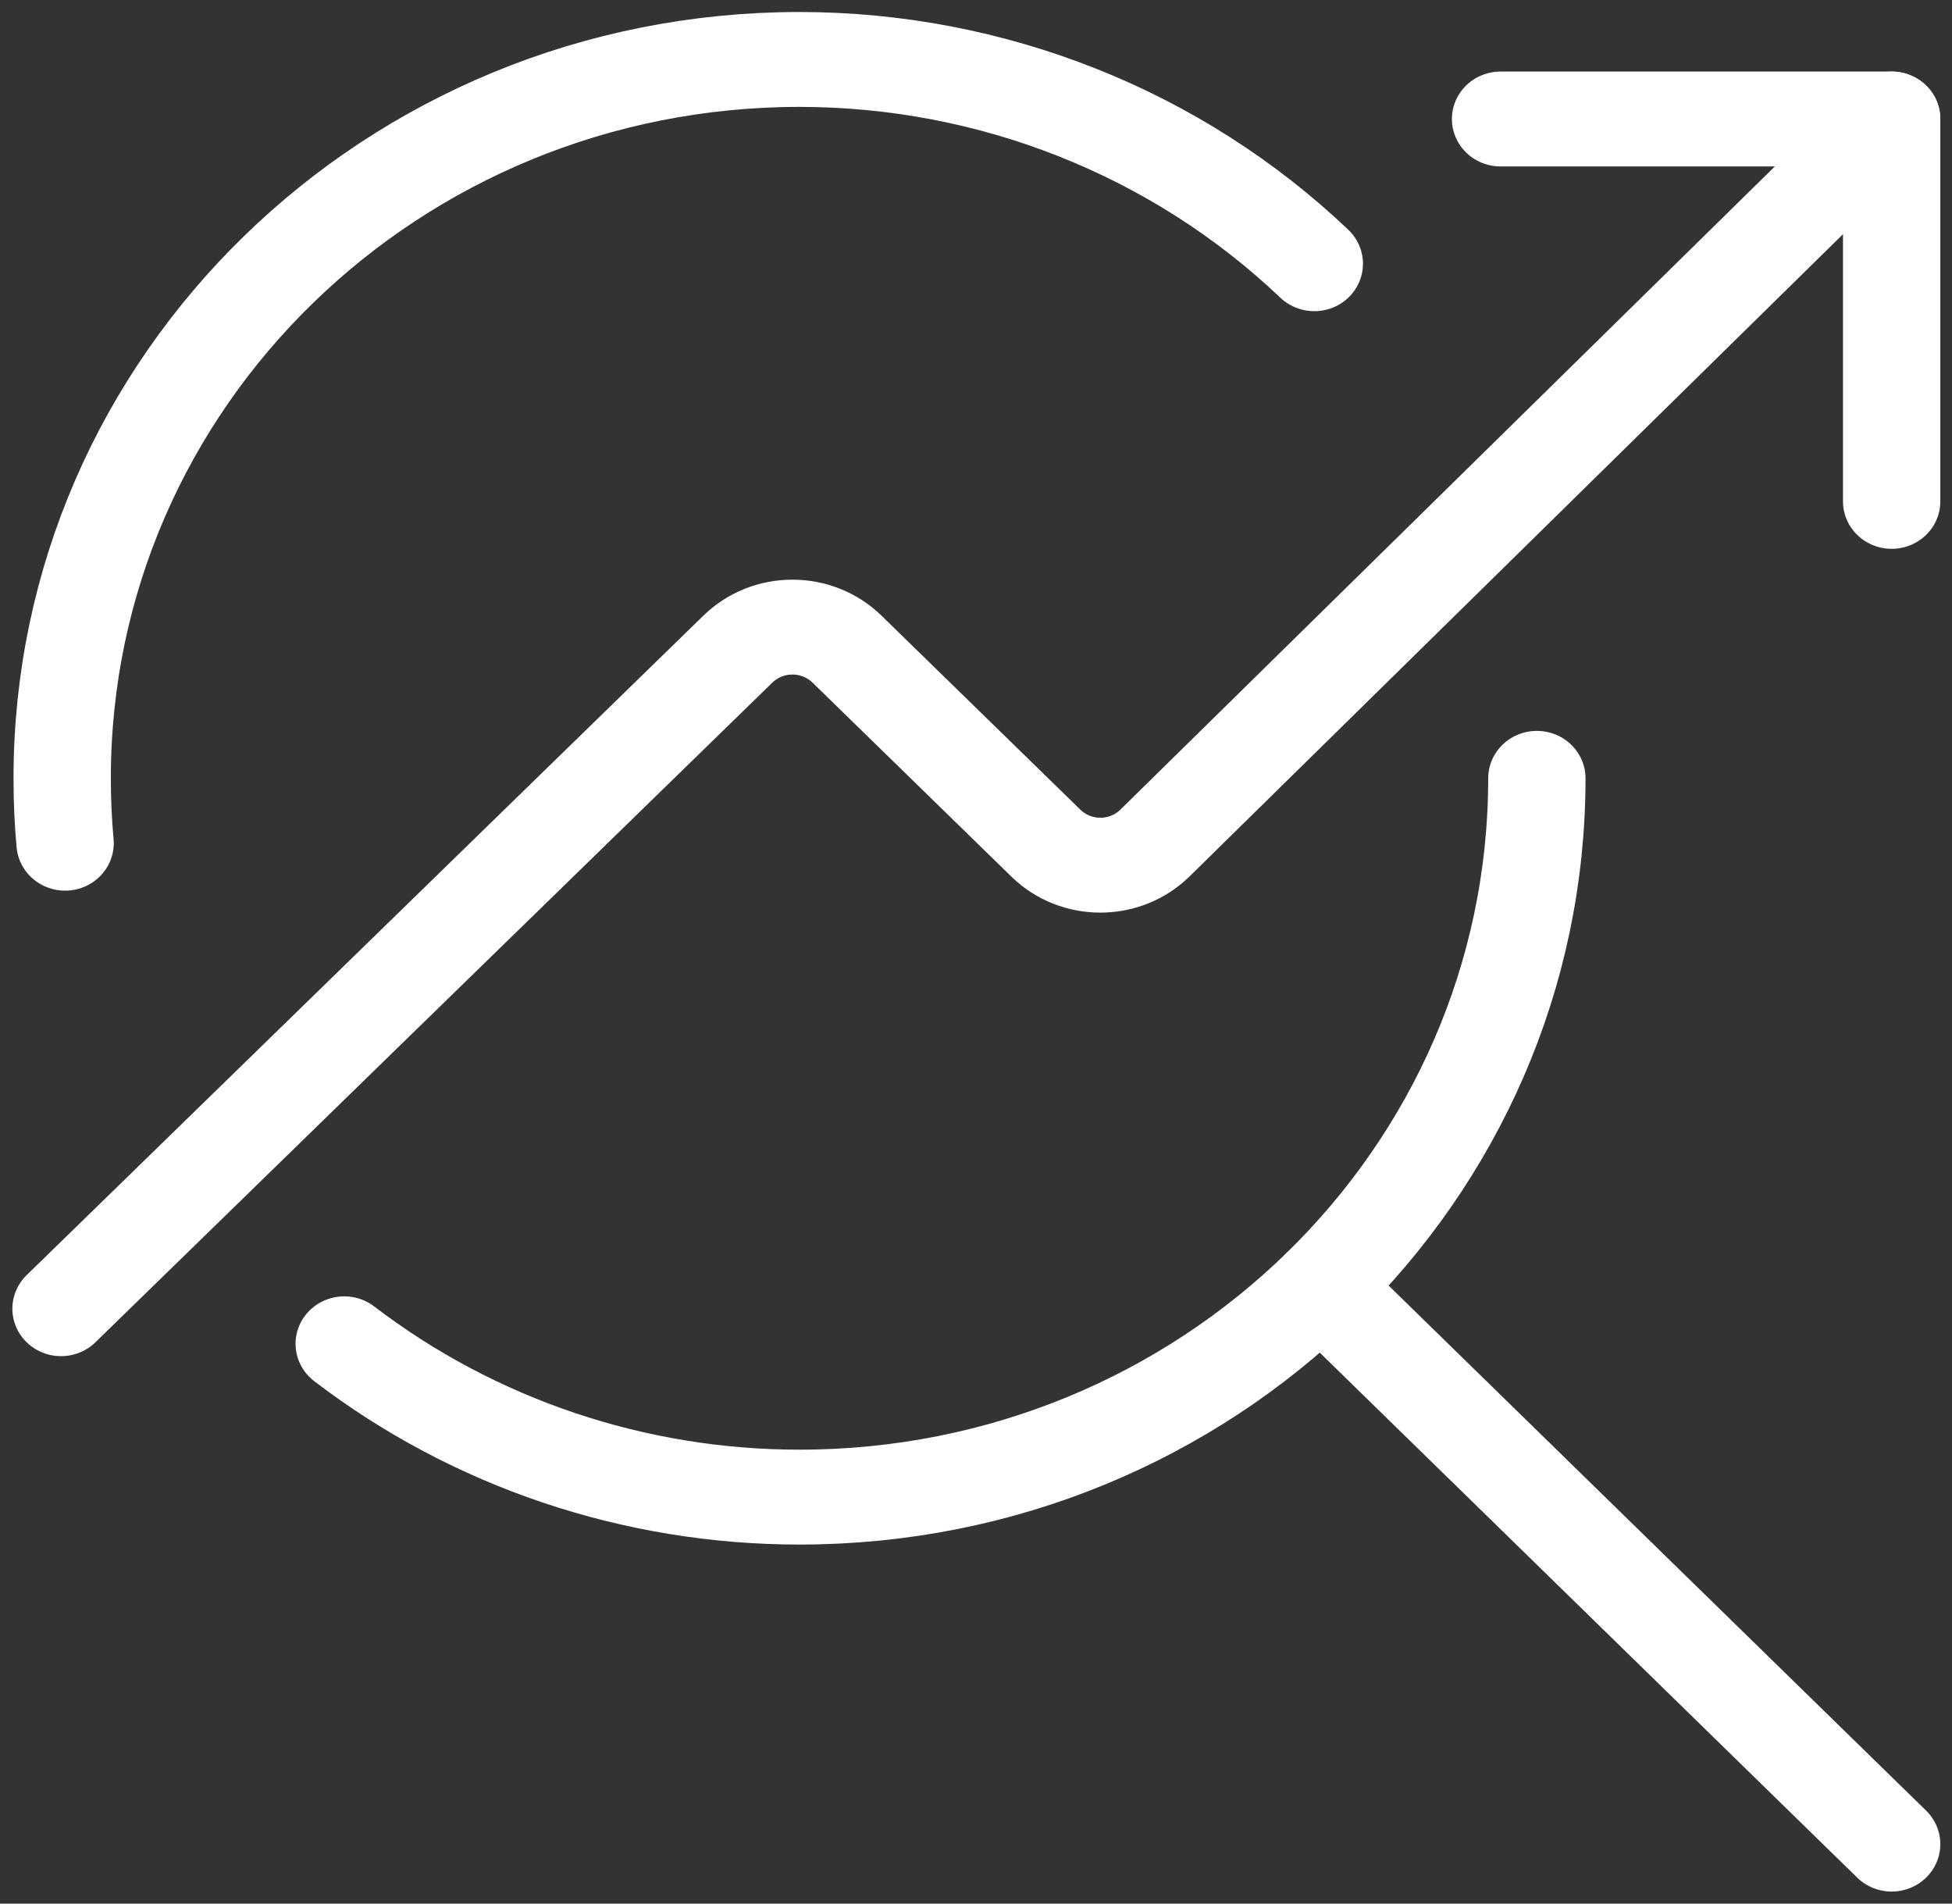<?xml version="1.0" encoding="UTF-8"?> <svg xmlns="http://www.w3.org/2000/svg" xmlns:xlink="http://www.w3.org/1999/xlink" width="40" height="39" xml:space="preserve" overflow="hidden"><rect width="100%" height="100%" fill="#333333" stroke="none"/><g transform="translate(-43 -595)"><path d="M30.695 15.946C30.694 24.08 24.1 30.673 15.966 30.672 12.67 30.672 9.469 29.566 6.875 27.531" stroke="#FFFFFF" stroke-width="1.944" stroke-linecap="round" stroke-linejoin="round" fill="none" transform="matrix(1.026 0 0 1 43 595)"></path><path d="M1.3 17.275C1.261 16.842 1.242 16.399 1.242 15.946 1.24 7.813 7.832 1.219 15.965 1.218 19.808 1.218 23.499 2.719 26.25 5.403" stroke="#FFFFFF" stroke-width="1.944" stroke-linecap="round" stroke-linejoin="round" fill="none" transform="matrix(1.026 0 0 1 43 595)"></path><path d="M26.382 26.359 37.781 37.781" stroke="#FFFFFF" stroke-width="1.944" stroke-linecap="round" stroke-linejoin="round" fill="none" transform="matrix(1.026 0 0 1 43 595)"></path><path d="M37.781 10.272 37.781 2.438 29.97 2.438" stroke="#FFFFFF" stroke-width="1.944" stroke-linecap="round" stroke-linejoin="round" fill="none" transform="matrix(1.026 0 0 1 43 595)"></path><path d="M1.219 26.812 14.739 13.297C15.34 12.698 16.313 12.698 16.915 13.297L20.889 17.274C21.489 17.875 22.462 17.875 23.063 17.276 23.064 17.275 23.065 17.274 23.065 17.274L37.781 2.438" stroke="#FFFFFF" stroke-width="1.944" stroke-linecap="round" stroke-linejoin="round" fill="none" transform="matrix(1.026 0 0 1 43 595)"></path></g></svg> 